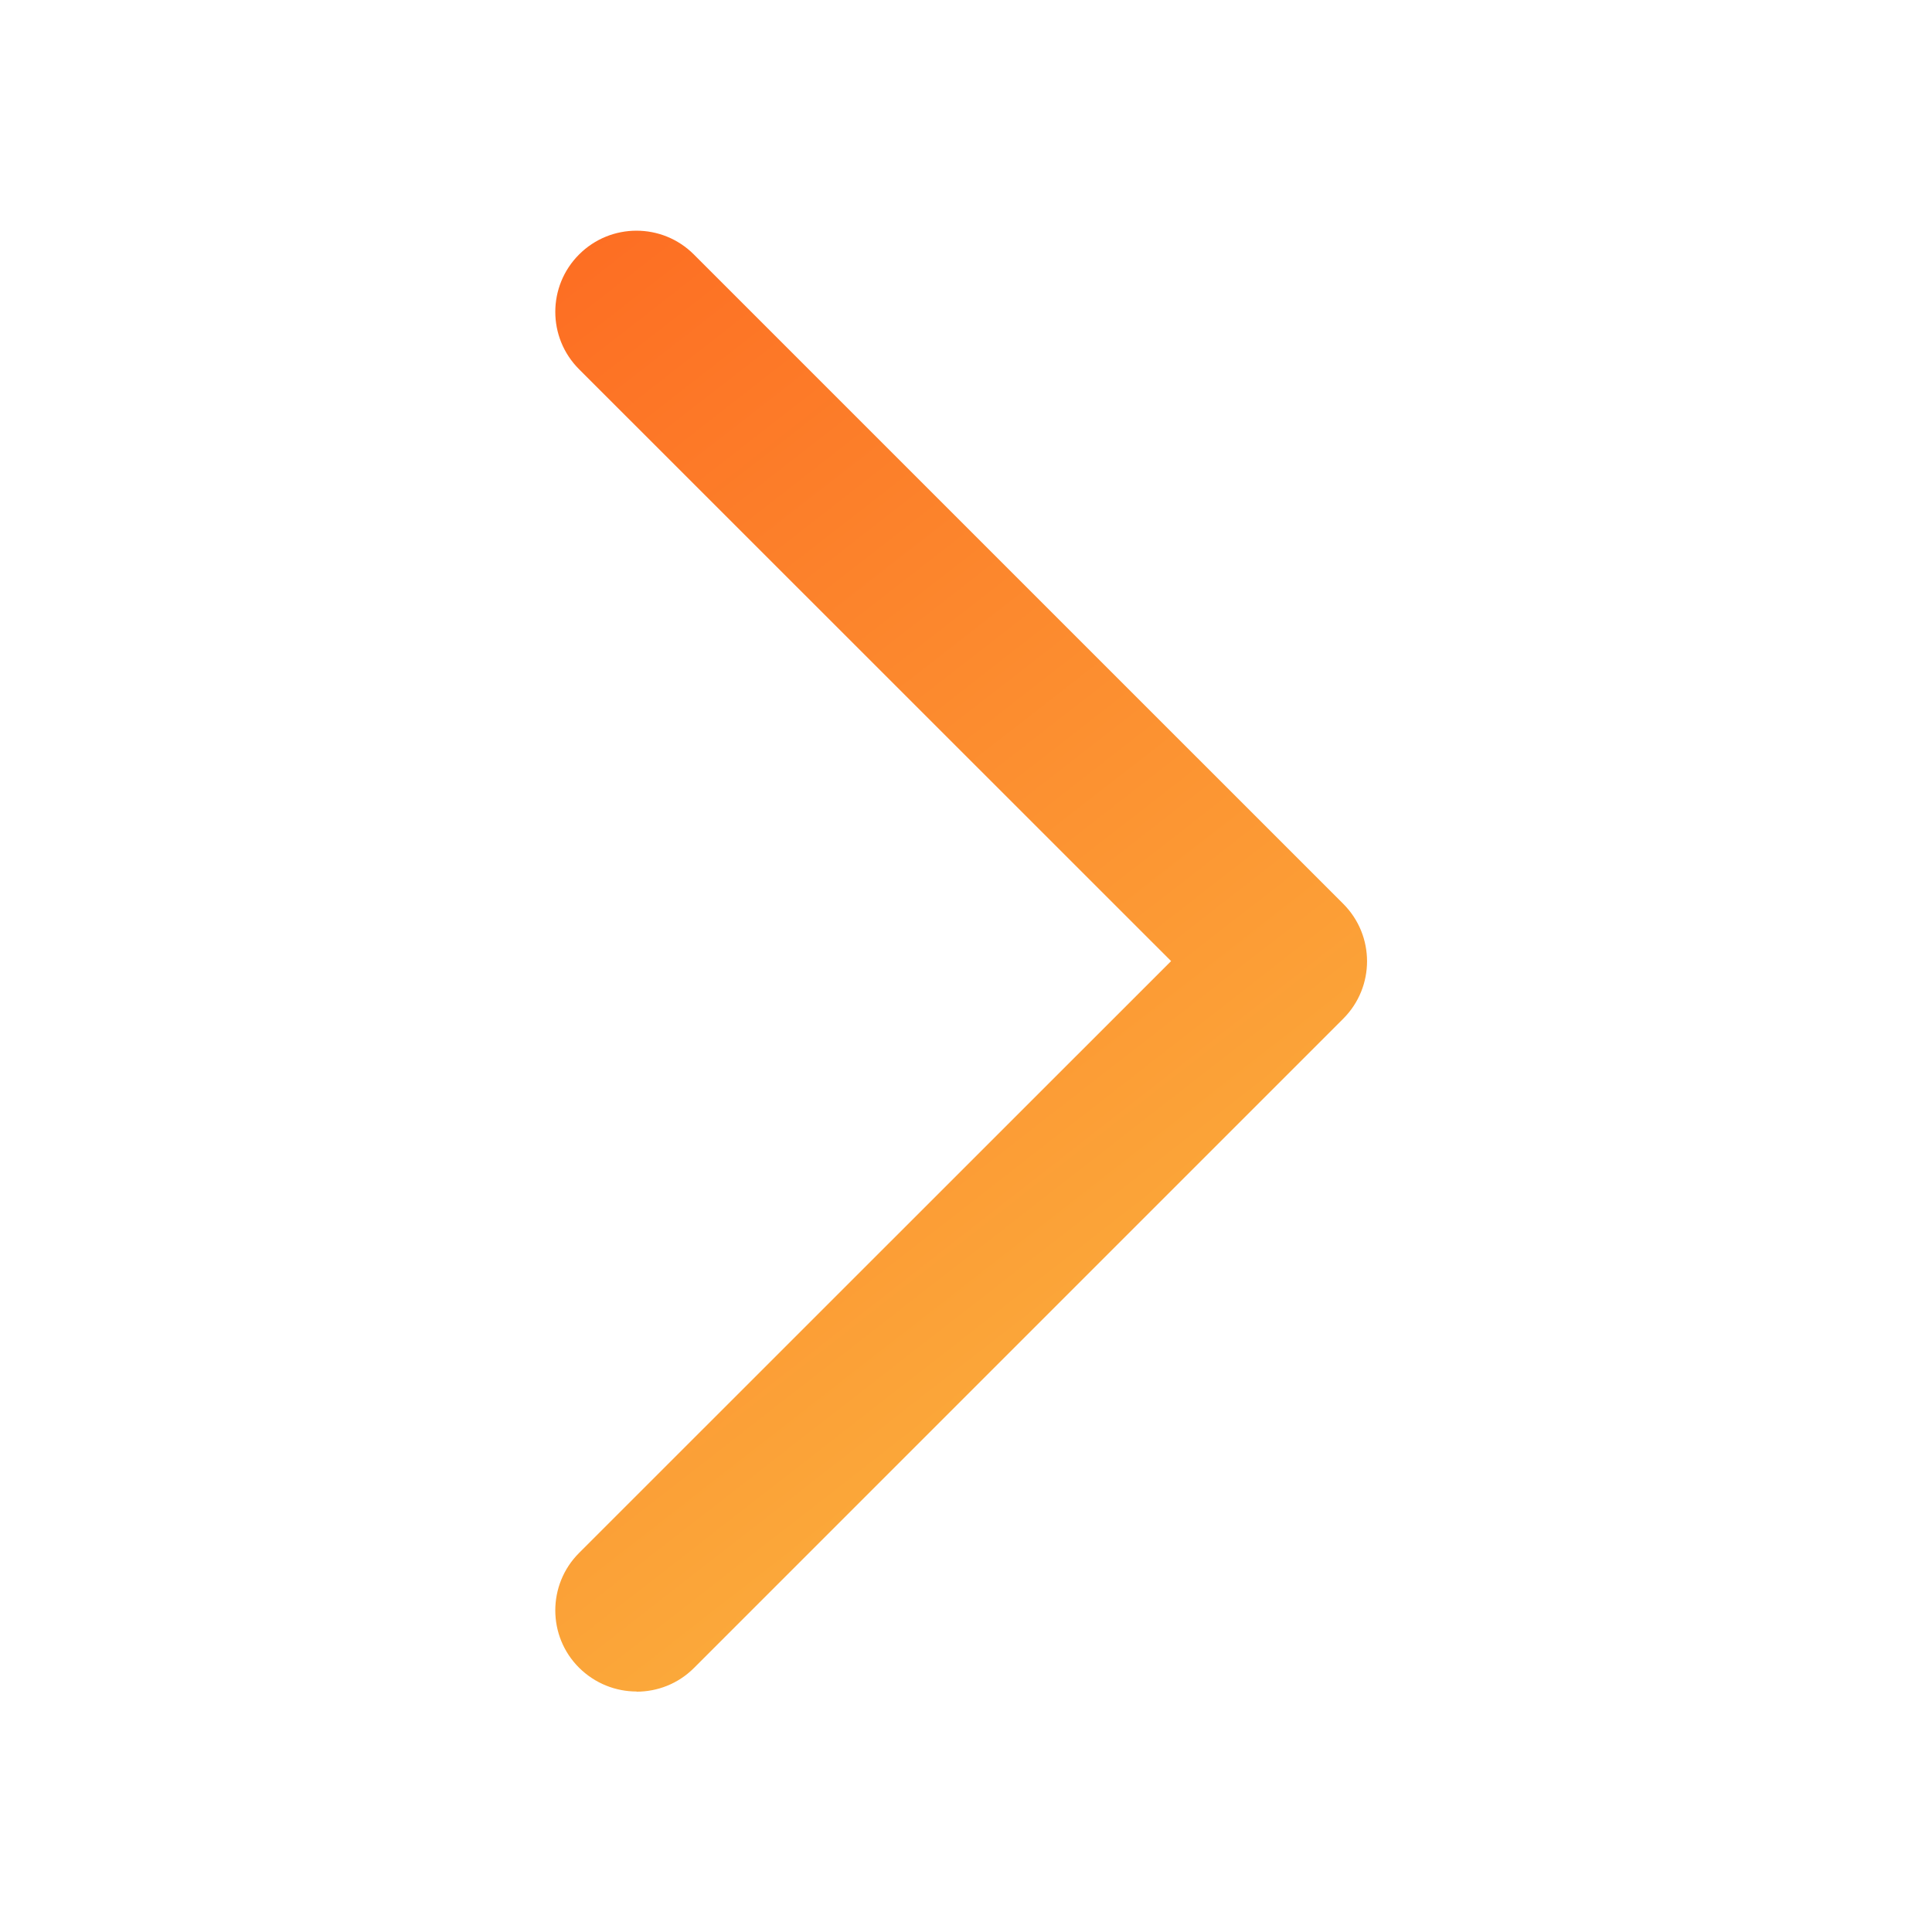 <?xml version="1.0" encoding="utf-8"?>
<!-- Generator: Adobe Illustrator 13.0.0, SVG Export Plug-In . SVG Version: 6.00 Build 14948)  -->
<!DOCTYPE svg PUBLIC "-//W3C//DTD SVG 1.1//EN" "http://www.w3.org/Graphics/SVG/1.1/DTD/svg11.dtd">
<svg version="1.1" id="Layer_1" xmlns="http://www.w3.org/2000/svg" xmlns:xlink="http://www.w3.org/1999/xlink" x="0px" y="0px"
	 width="200px" height="200px" viewBox="0 0 200 200" enable-background="new 0 0 200 200" xml:space="preserve">
<title>Home, Website</title>
<linearGradient id="SVGID_1_" gradientUnits="userSpaceOnUse" x1="-167.915" y1="264.171" x2="-72.915" y2="142.171" gradientTransform="matrix(1 0 0 -1 194 303)">
	<stop  offset="0" style="stop-color:#FD6921"/>
	<stop  offset="1" style="stop-color:#FBB23E"/>
</linearGradient>
<path fill="url(#SVGID_1_)" d="M139.055,93.567L71.83,26.343c-3.282-3.283-8.602-3.283-11.884,0c-3.283,3.282-3.283,8.6,0,11.882
	l61.285,61.267L59.946,160.76c-3.283,3.282-3.283,8.616,0,11.883c1.659,1.643,3.808,2.461,5.958,2.461l-0.016,0.018
	c2.15,0,4.299-0.805,5.942-2.445l67.225-67.225C142.337,102.167,142.337,96.85,139.055,93.567"/>
</svg>
